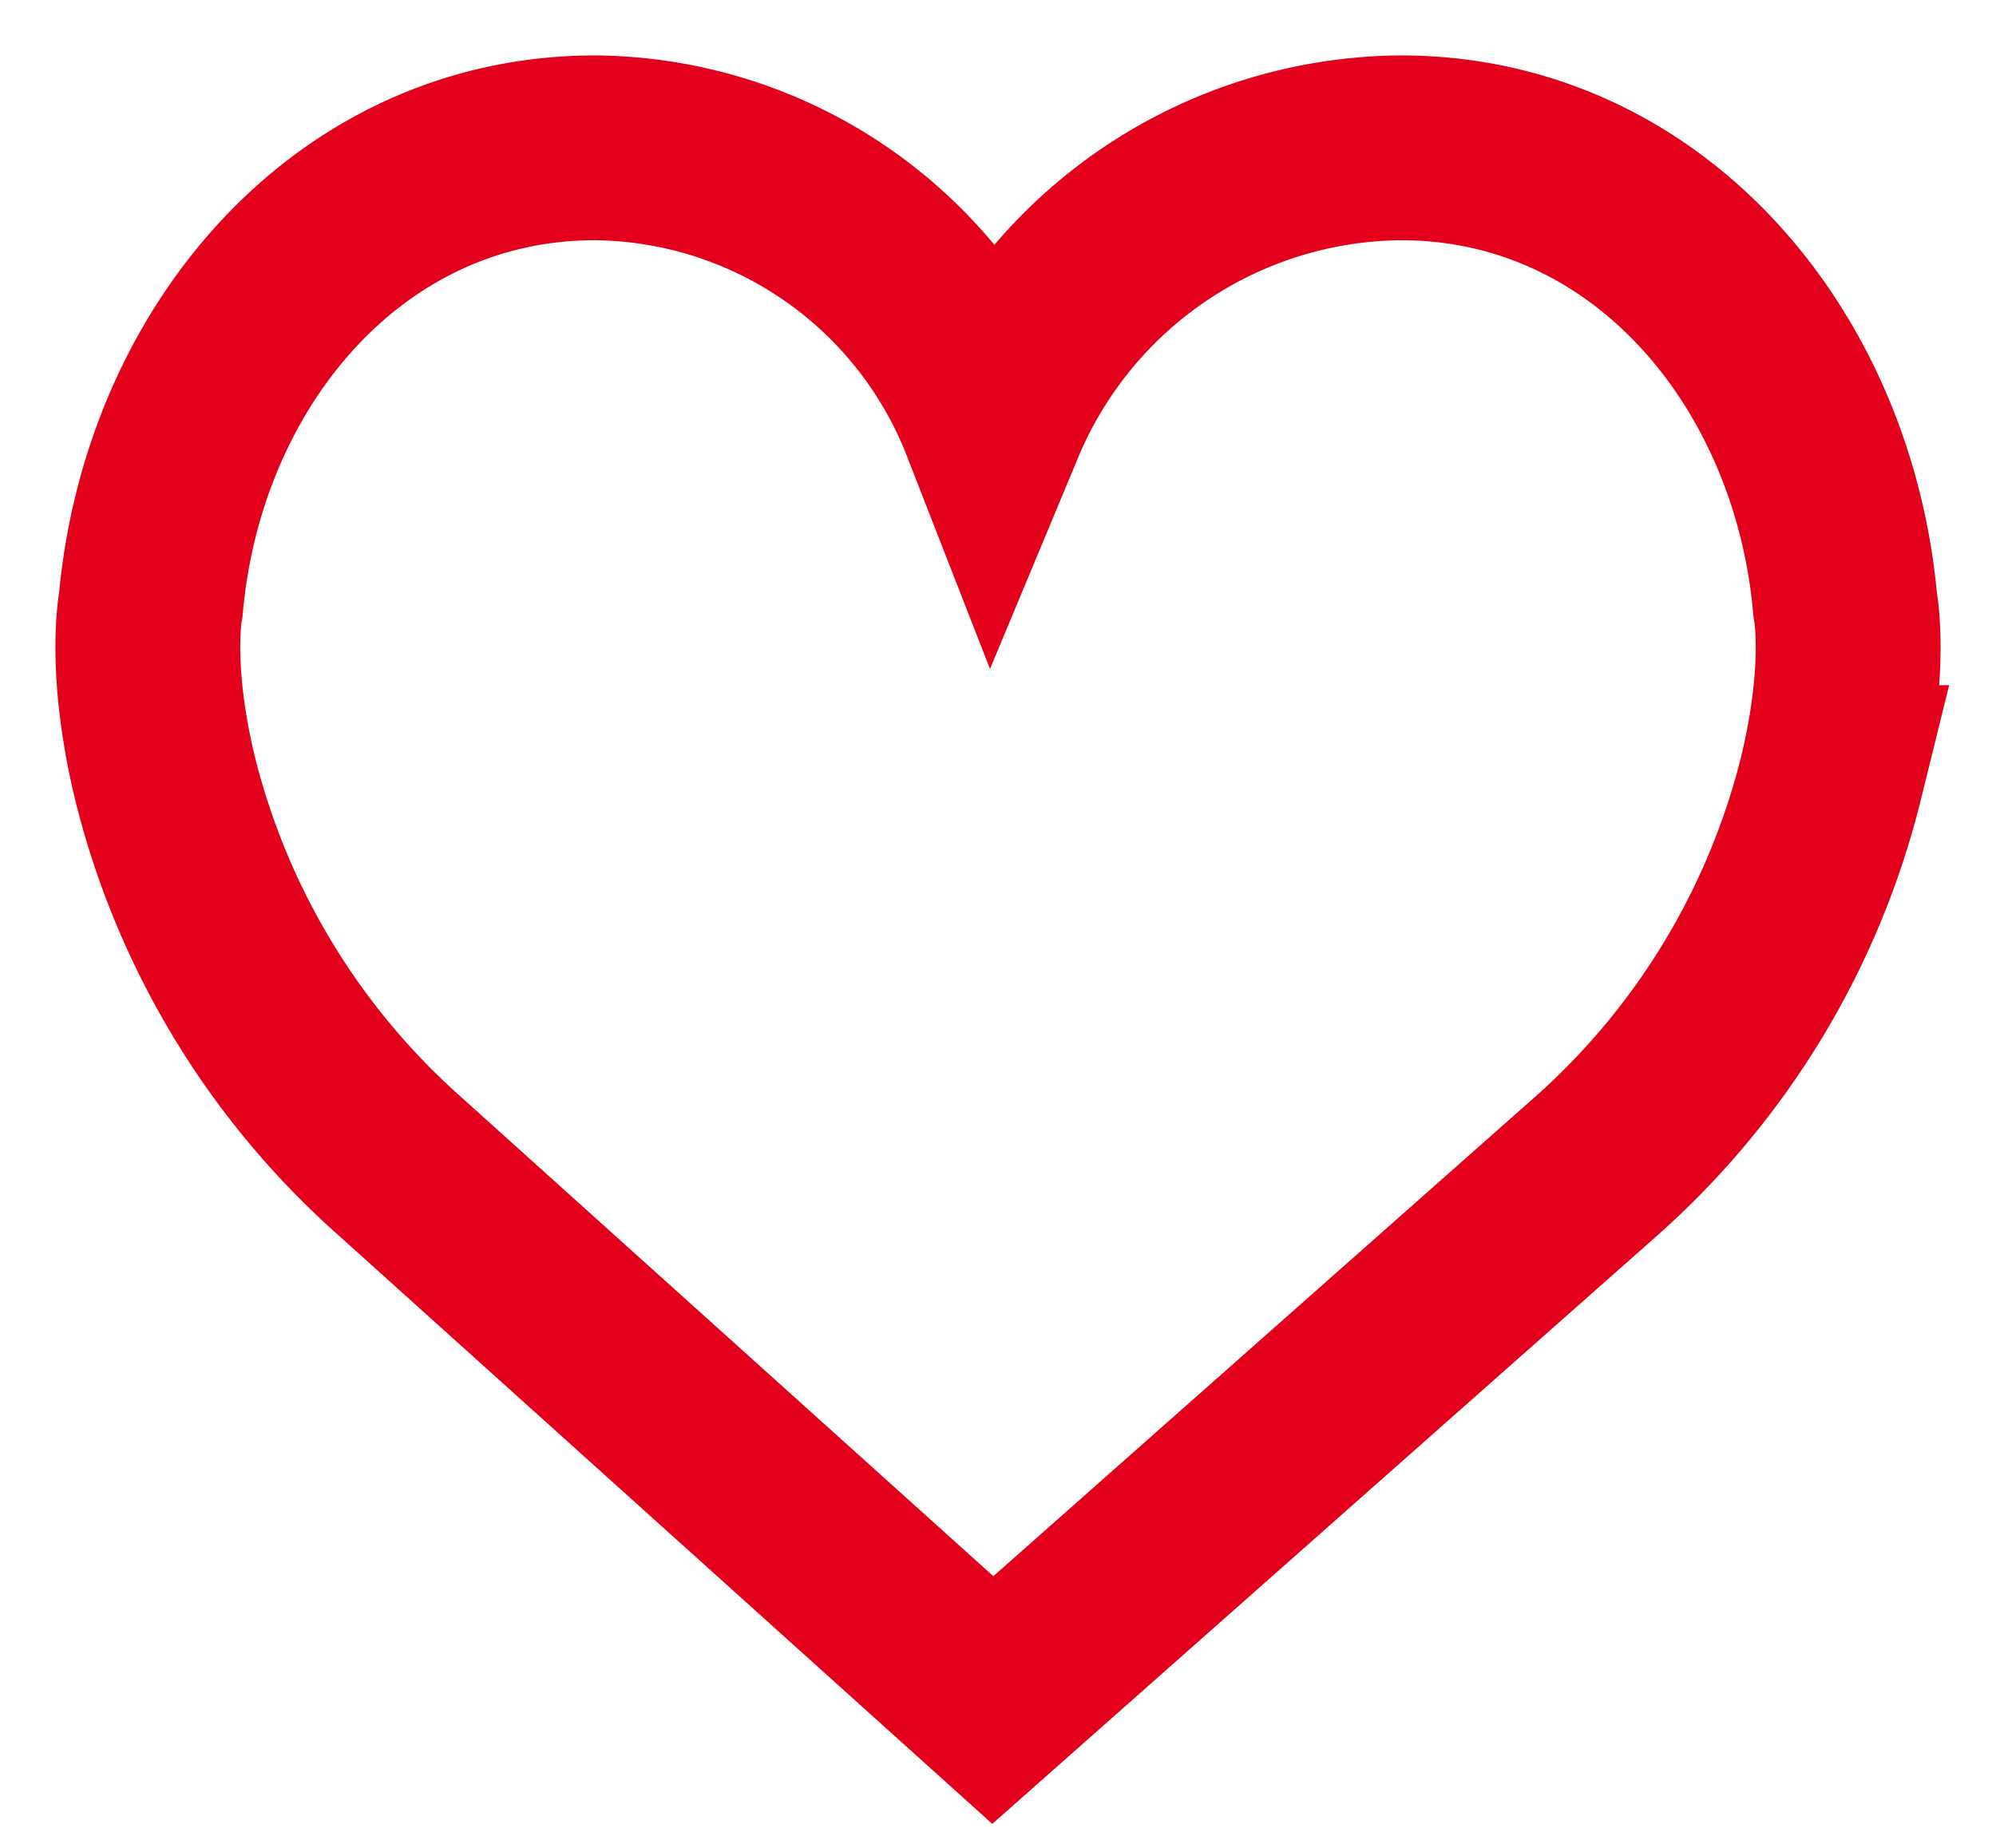 <svg xmlns="http://www.w3.org/2000/svg" xmlns:xlink="http://www.w3.org/1999/xlink" width="27" height="25" viewBox="0 0 27 25"><defs><path id="a" d="M304.95 812c3.32 0 5.71 2.82 6.01 6.18 0 0 .17.84-.19 2.34a10.34 10.34 0 0 1-3.17 5.25l-8.17 7.23-8.03-7.23a10.34 10.34 0 0 1-3.17-5.25c-.36-1.5-.19-2.34-.19-2.34.3-3.36 2.69-6.18 6.01-6.18a5.83 5.83 0 0 1 5.38 3.71 6.03 6.03 0 0 1 5.52-3.71z"/></defs><desc>Generated with Avocode.</desc><g transform="translate(-286 -810)"><use fill="#fff" fill-opacity="0" stroke="#e2001a" stroke-miterlimit="50" stroke-width="2.5" xlink:href="#a"/></g></svg>